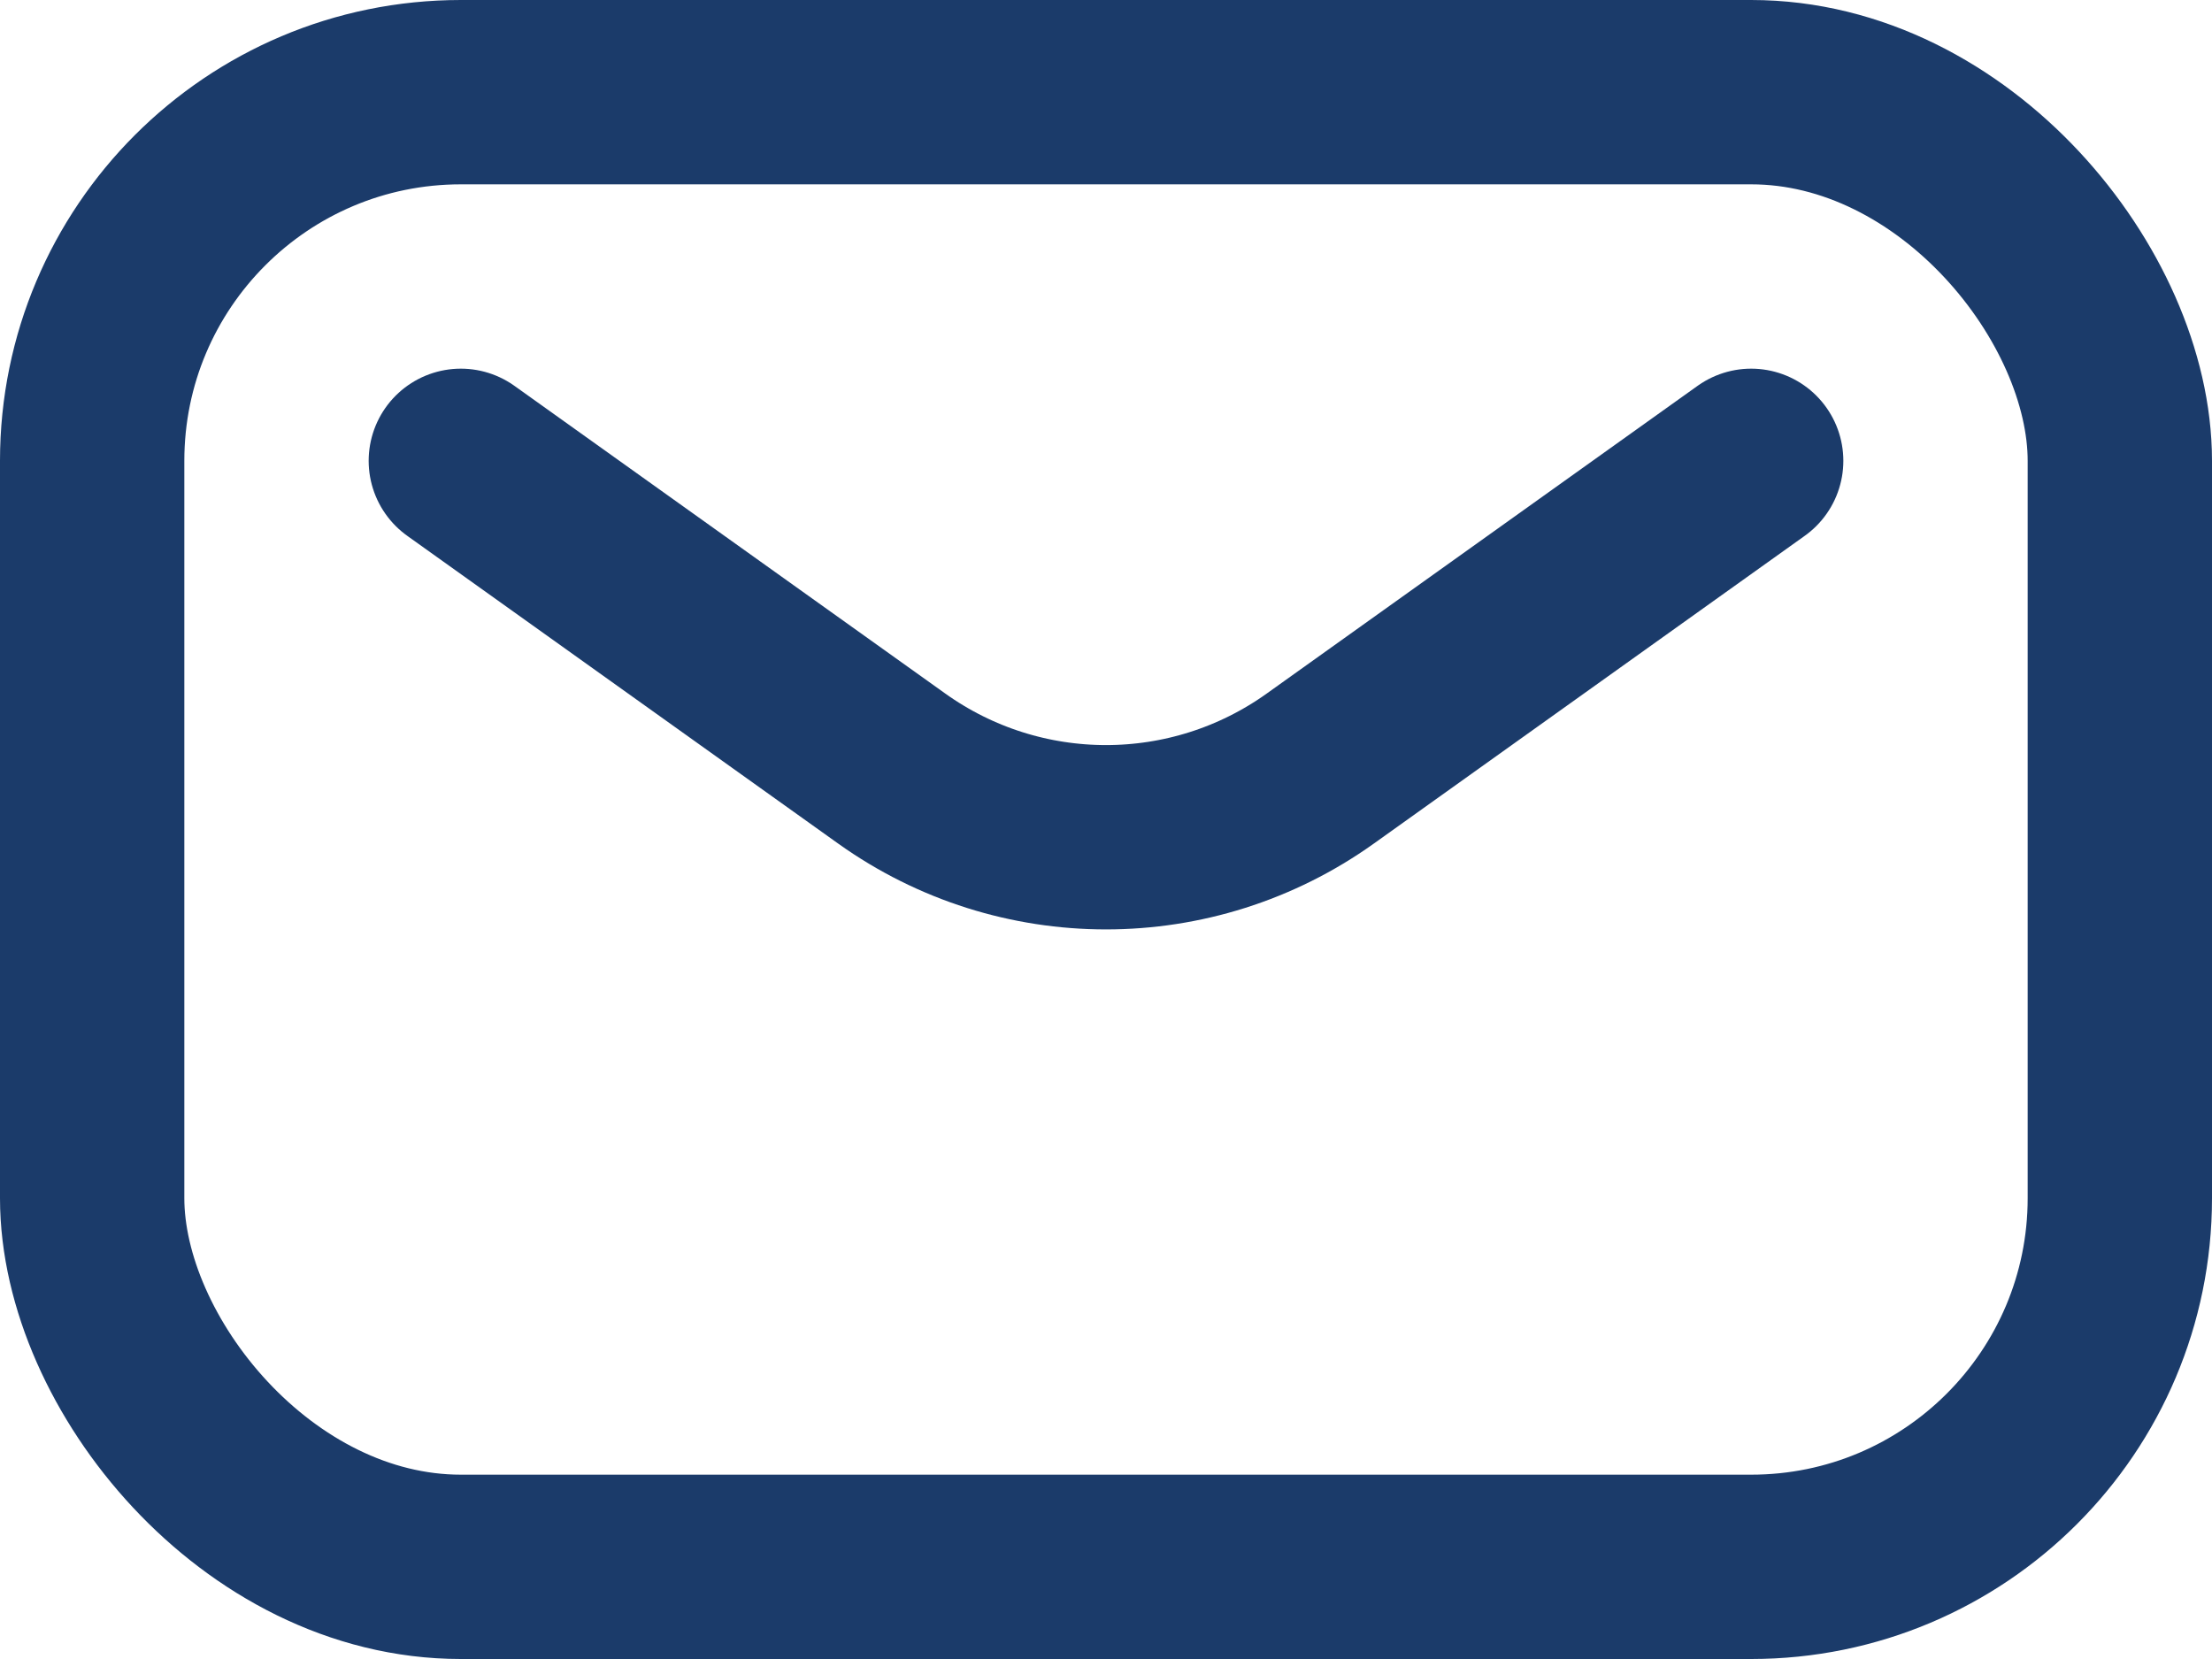 <?xml version="1.0" encoding="UTF-8"?>
<svg xmlns="http://www.w3.org/2000/svg" id="Calque_2" viewBox="0 0 192 144">
  <defs>
    <style>.cls-1{fill:none;stroke:#1b3b6a;stroke-linecap:round;stroke-linejoin:round;stroke-width:16px;}</style>
  </defs>
  <g id="Calque_1-2">
    <rect class="cls-1" x="8" y="8" width="176" height="128" rx="32" ry="32"></rect>
    <path class="cls-1" d="m40,40l37.4,26.71c11.13,7.95,26.07,7.95,37.2,0l37.4-26.71"></path>
  </g>
</svg>
